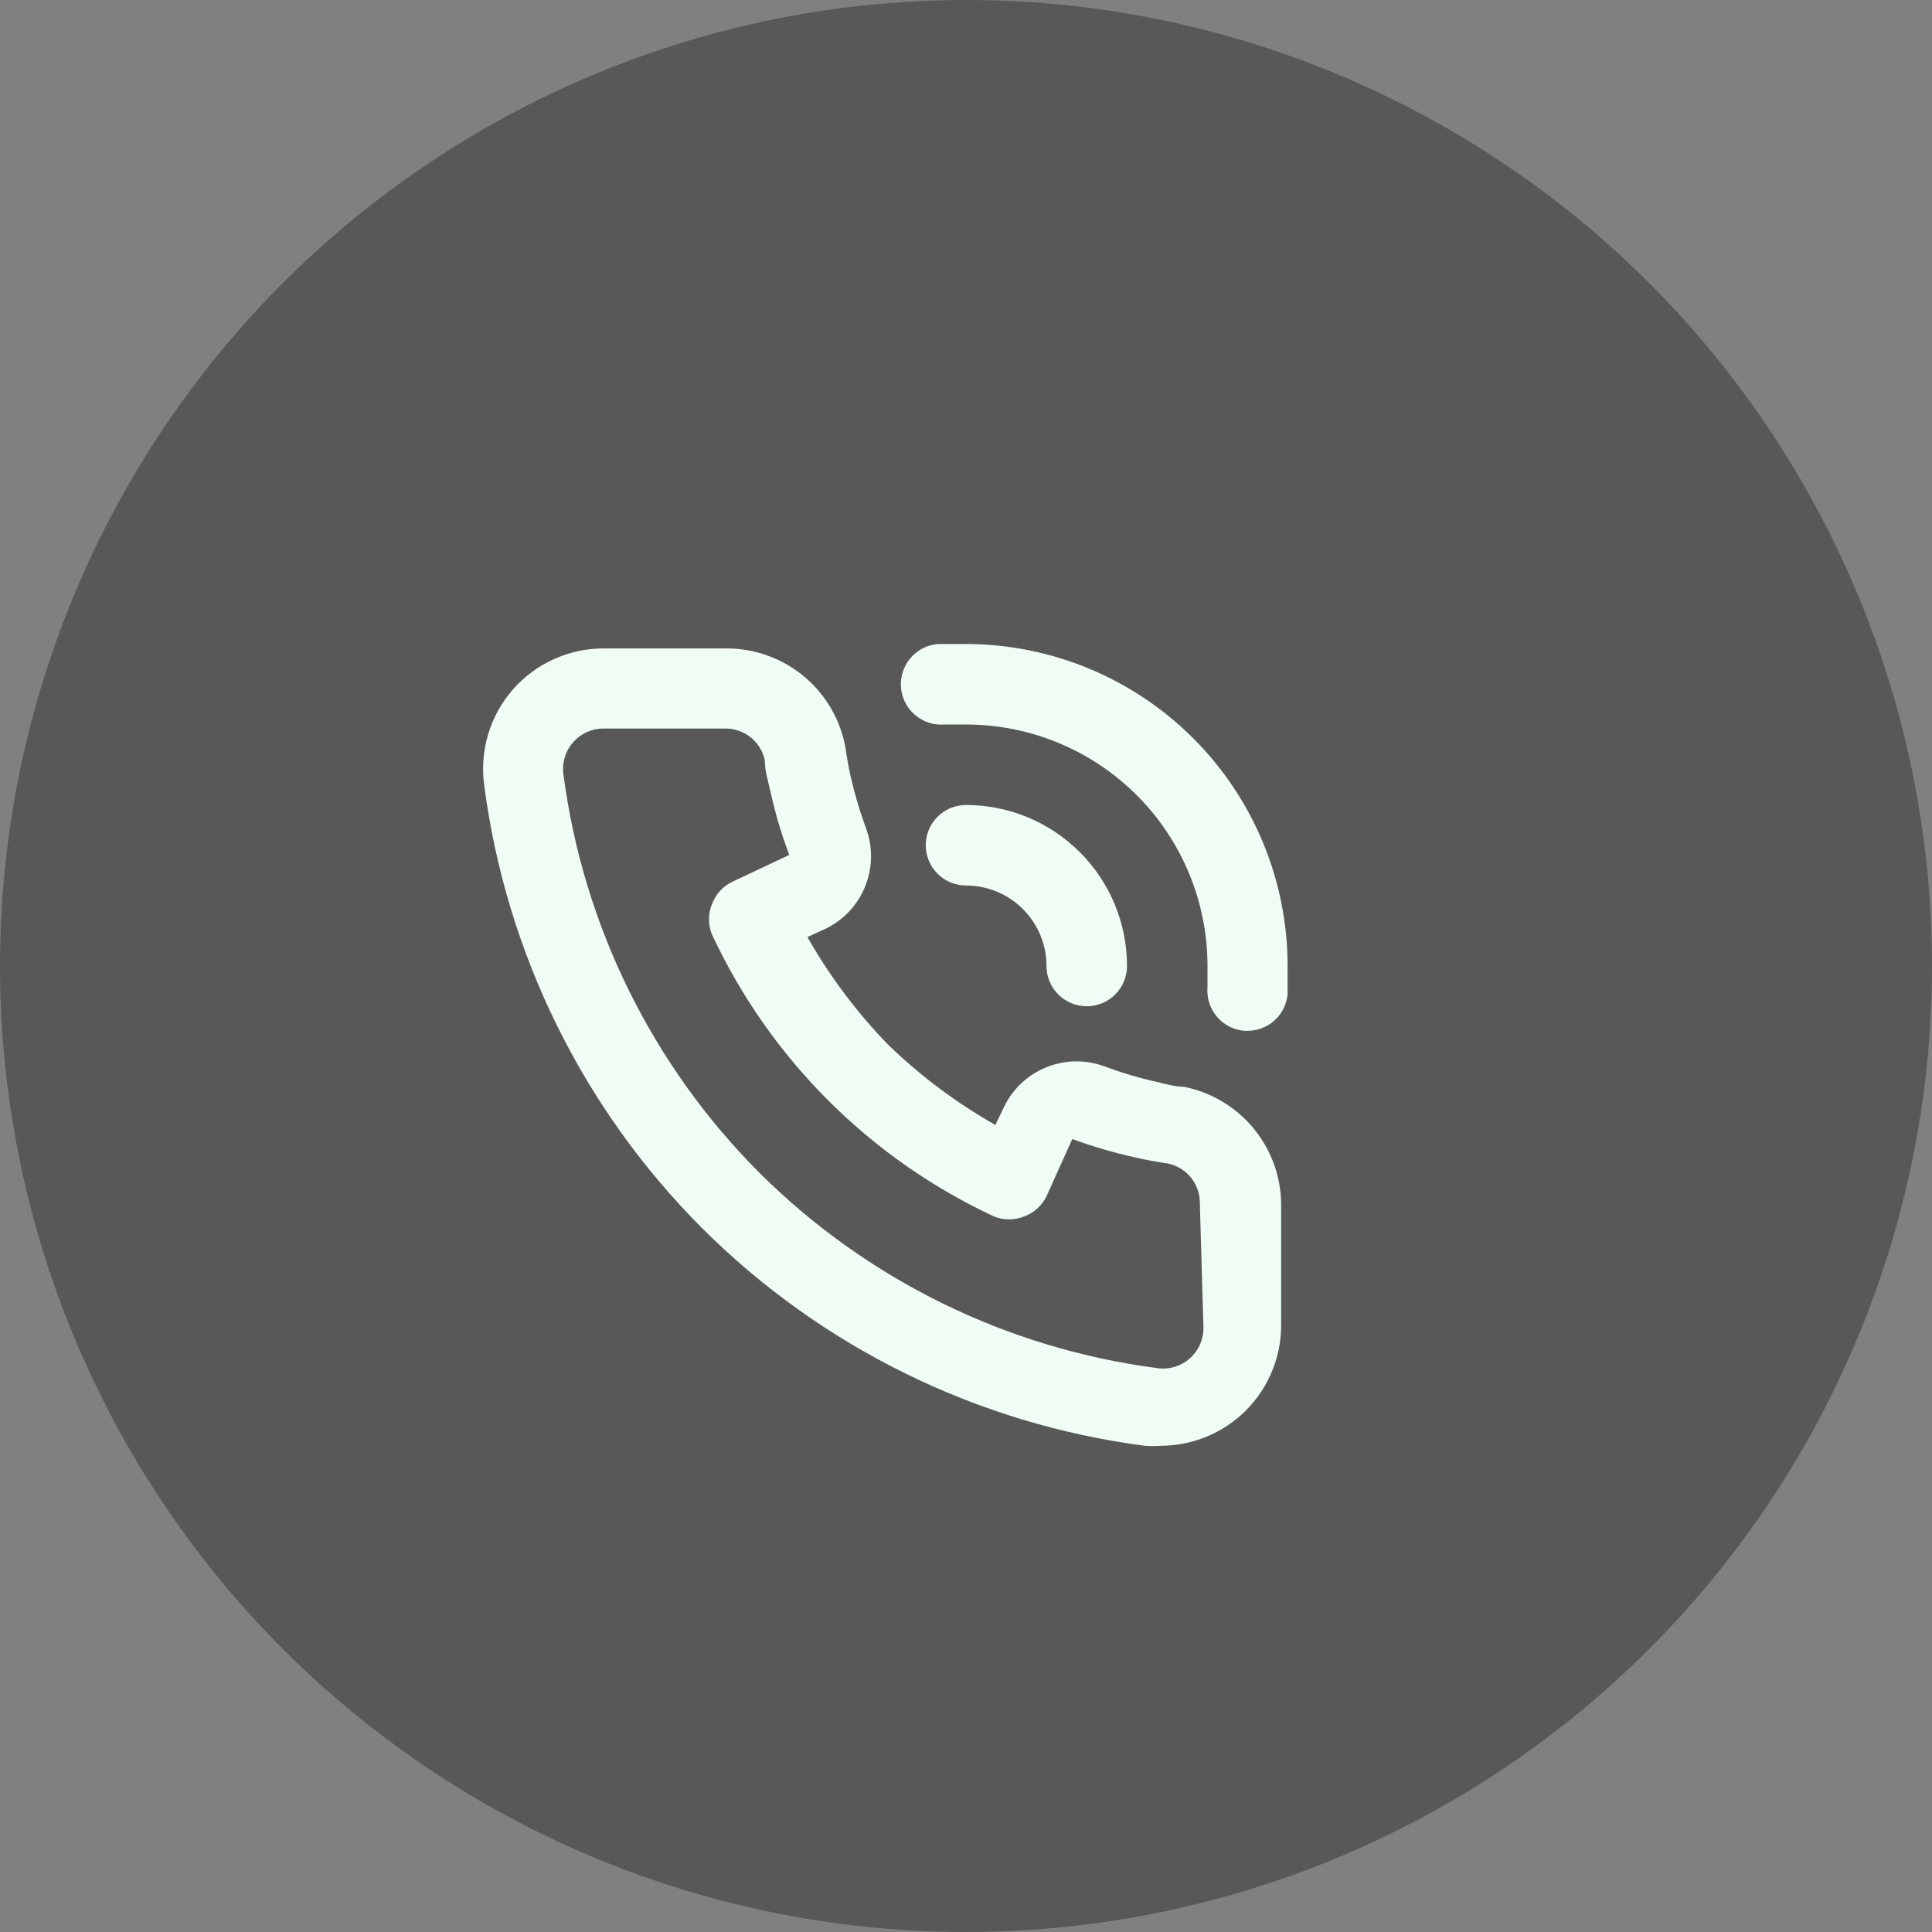<svg width="48" height="48" viewBox="0 0 48 48" fill="none" xmlns="http://www.w3.org/2000/svg">
<rect x="0" y="0" width="48" height="48" fill="#808080" stroke="none"/>
<circle cx="24" cy="24" r="24" fill="#585858"/>
<path d="M29.41 27C29.19 27 28.96 26.93 28.74 26.88C28.295 26.78 27.857 26.65 27.43 26.49C26.966 26.321 26.456 26.33 25.998 26.515C25.541 26.699 25.167 27.047 24.95 27.49L24.73 27.95C23.759 27.399 22.862 26.727 22.06 25.95C21.283 25.148 20.611 24.251 20.06 23.28L20.52 23.07C20.963 22.853 21.311 22.48 21.495 22.022C21.68 21.564 21.689 21.054 21.52 20.59C21.361 20.159 21.231 19.718 21.13 19.27C21.08 19.05 21.04 18.82 21.01 18.6C20.889 17.896 20.52 17.258 19.97 16.801C19.42 16.345 18.725 16.1 18.01 16.11H15C14.577 16.109 14.159 16.198 13.773 16.371C13.387 16.543 13.042 16.795 12.76 17.11C12.472 17.434 12.258 17.816 12.132 18.23C12.006 18.644 11.971 19.081 12.03 19.51C12.574 23.672 14.475 27.539 17.44 30.51C20.411 33.475 24.278 35.376 28.44 35.92C28.57 35.93 28.7 35.93 28.83 35.92C29.567 35.921 30.279 35.651 30.83 35.16C31.145 34.878 31.397 34.533 31.569 34.147C31.742 33.761 31.831 33.343 31.83 32.92V29.92C31.825 29.229 31.581 28.561 31.14 28.029C30.699 27.497 30.088 27.134 29.41 27ZM29.9 33C29.9 33.139 29.87 33.278 29.813 33.405C29.756 33.532 29.674 33.647 29.57 33.74C29.46 33.84 29.33 33.914 29.188 33.957C29.046 34.001 28.897 34.012 28.75 33.99C25.018 33.503 21.55 31.802 18.88 29.15C16.207 26.477 14.492 22.997 14 19.25C13.978 19.103 13.989 18.954 14.033 18.812C14.076 18.67 14.15 18.54 14.25 18.43C14.345 18.325 14.46 18.241 14.59 18.185C14.719 18.128 14.859 18.099 15 18.1H18C18.231 18.094 18.457 18.169 18.64 18.311C18.822 18.453 18.949 18.654 19 18.88C19 19.15 19.09 19.43 19.15 19.7C19.266 20.224 19.419 20.739 19.61 21.24L18.21 21.9C17.969 22.011 17.782 22.212 17.69 22.46C17.59 22.703 17.59 22.977 17.69 23.22C19.129 26.303 21.607 28.781 24.69 30.22C24.933 30.32 25.206 30.32 25.45 30.22C25.698 30.128 25.899 29.941 26.01 29.7L26.64 28.3C27.156 28.488 27.684 28.642 28.22 28.76C28.48 28.82 28.76 28.87 29.03 28.91C29.256 28.961 29.457 29.088 29.599 29.27C29.741 29.453 29.816 29.679 29.81 29.91L29.9 33ZM24 16C23.77 16 23.53 16 23.3 16C23.035 16.023 22.789 16.149 22.618 16.353C22.446 16.556 22.363 16.82 22.385 17.085C22.407 17.35 22.535 17.596 22.738 17.767C22.942 17.939 23.205 18.023 23.47 18H24C25.591 18 27.117 18.632 28.243 19.757C29.368 20.883 30 22.409 30 24C30 24.18 30 24.35 30 24.53C29.978 24.794 30.061 25.056 30.232 25.258C30.402 25.461 30.646 25.587 30.91 25.61H30.99C31.24 25.611 31.482 25.518 31.667 25.35C31.852 25.181 31.968 24.949 31.99 24.7C31.99 24.47 31.99 24.23 31.99 24C31.99 21.88 31.148 19.847 29.65 18.347C28.152 16.847 26.12 16.003 24 16ZM26 24C26 24.265 26.105 24.52 26.293 24.707C26.48 24.895 26.735 25 27 25C27.265 25 27.52 24.895 27.707 24.707C27.895 24.52 28 24.265 28 24C28 22.939 27.579 21.922 26.828 21.172C26.078 20.421 25.061 20 24 20C23.735 20 23.48 20.105 23.293 20.293C23.105 20.48 23 20.735 23 21C23 21.265 23.105 21.52 23.293 21.707C23.48 21.895 23.735 22 24 22C24.53 22 25.039 22.211 25.414 22.586C25.789 22.961 26 23.47 26 24Z" fill="#F0FDF4"/>
</svg>
